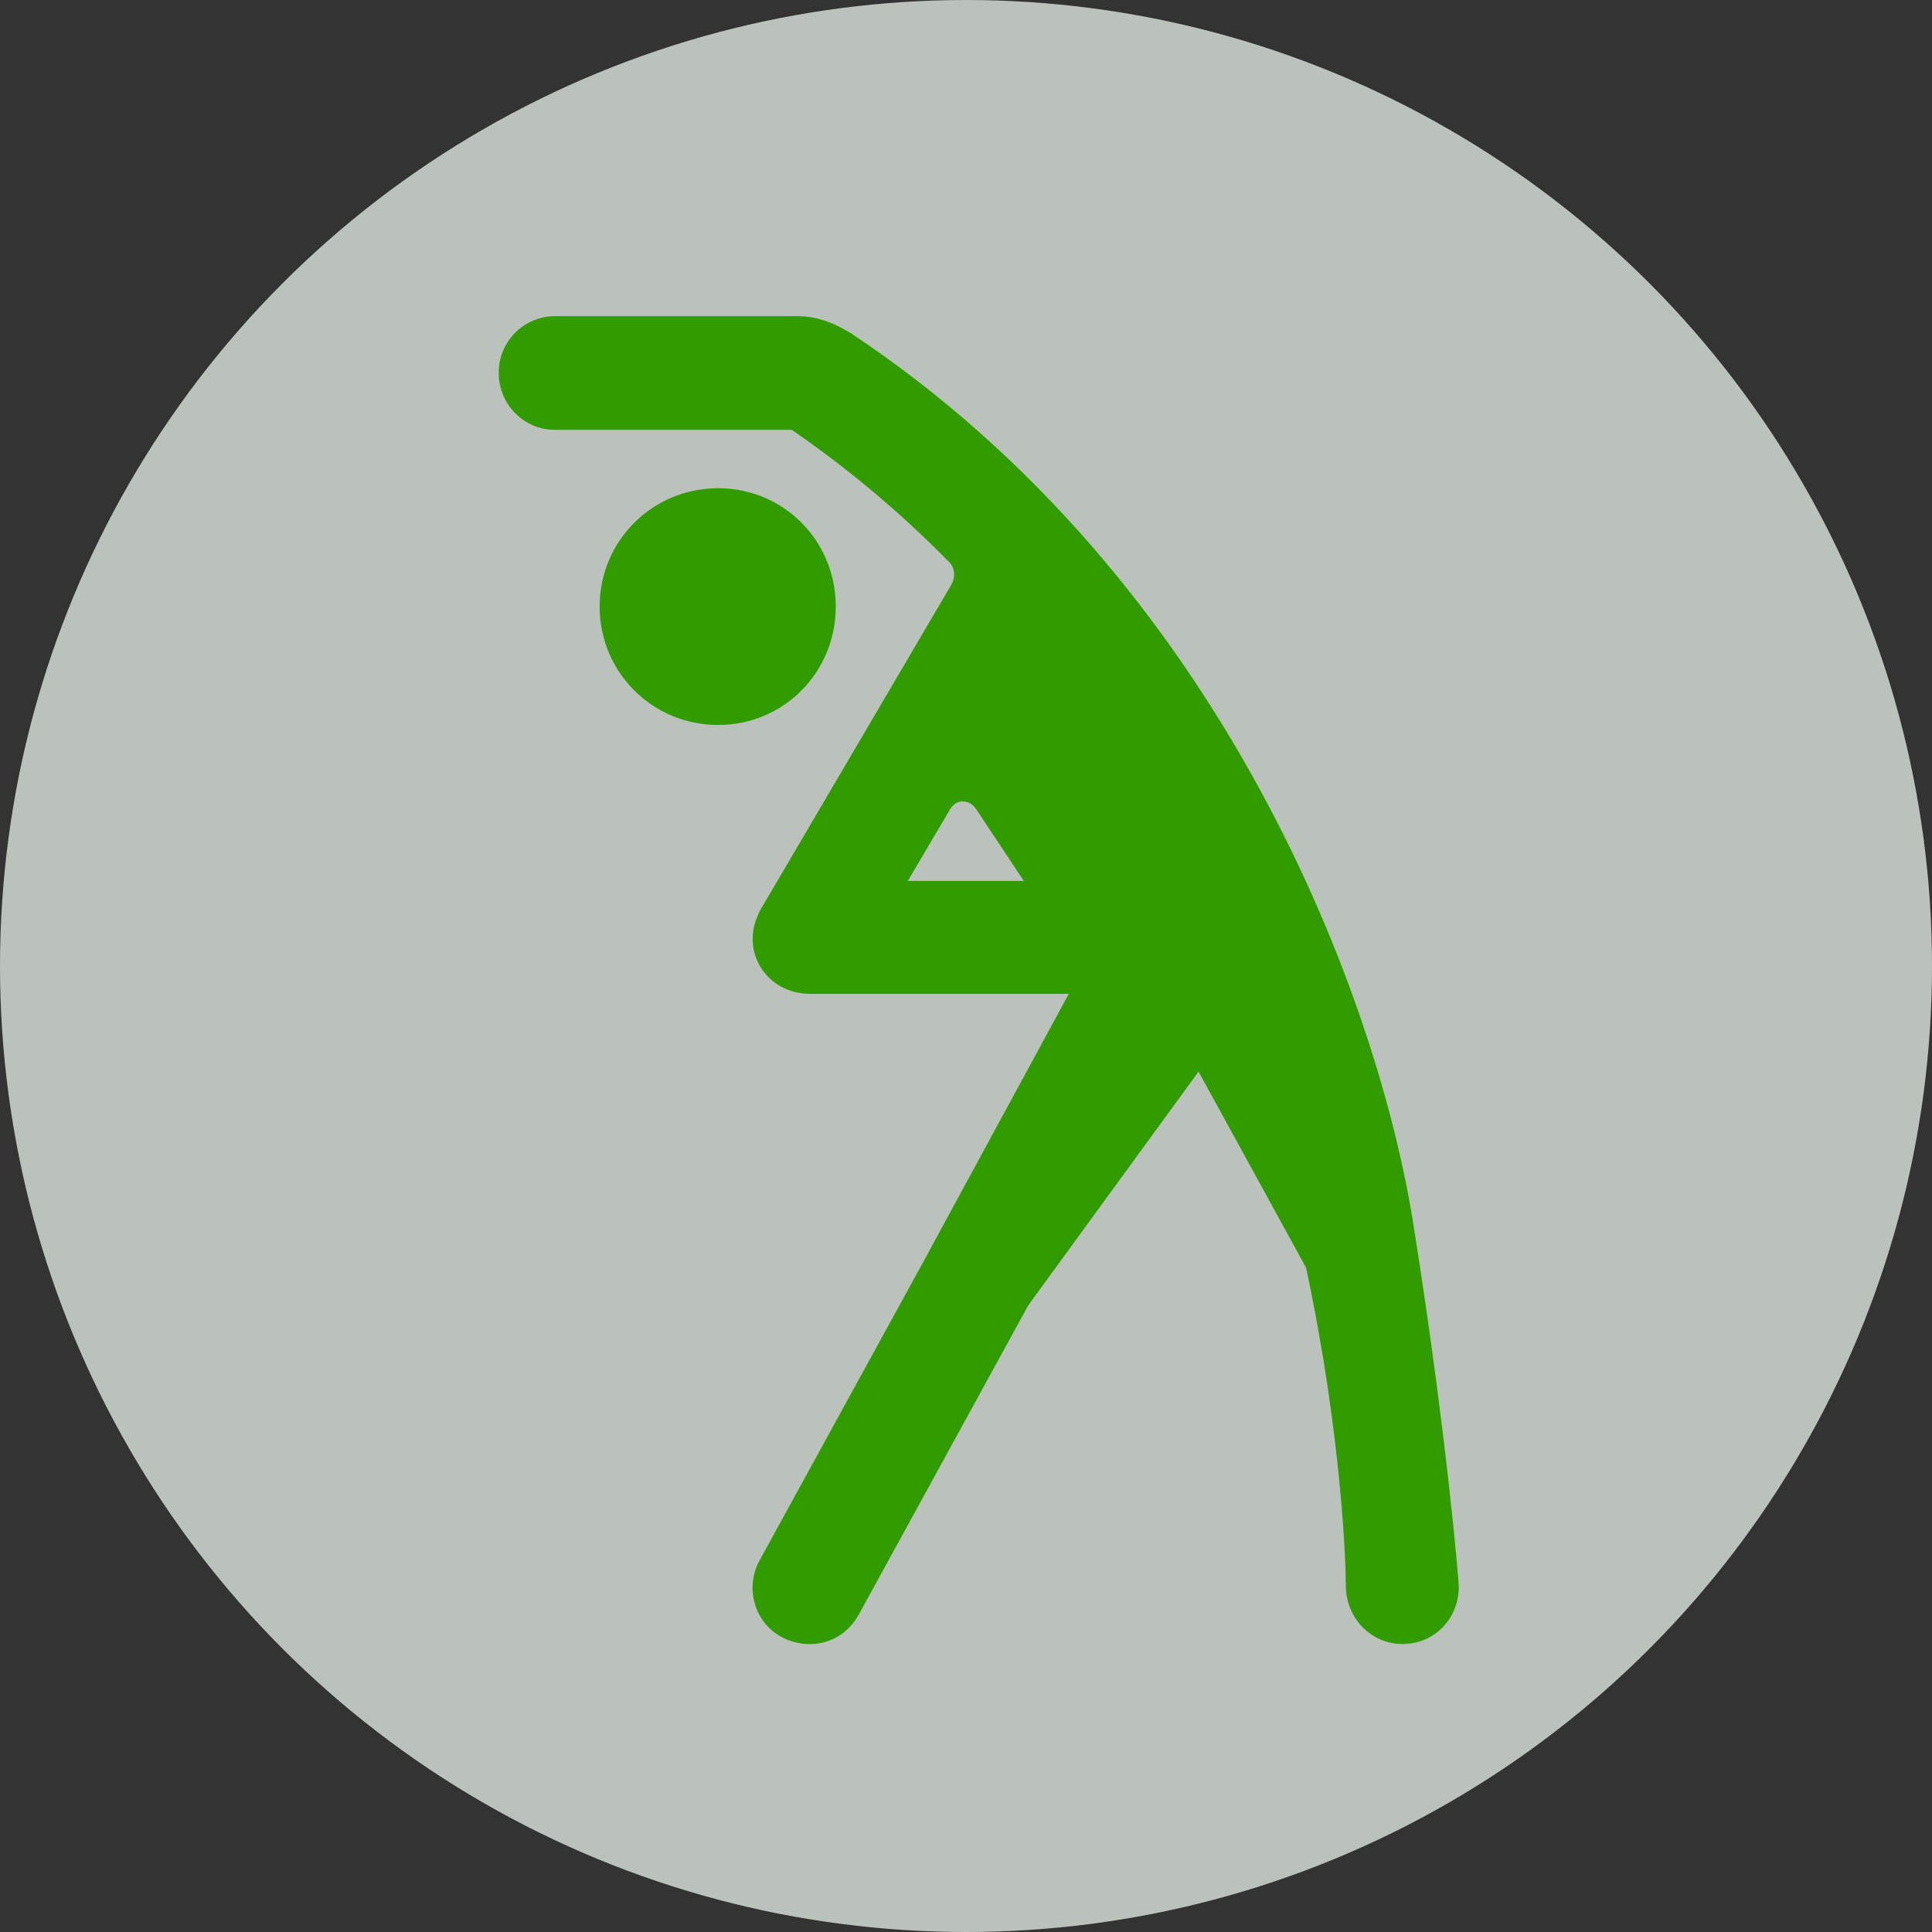 <?xml version="1.0" encoding="UTF-8"?> <svg xmlns="http://www.w3.org/2000/svg" width="110" height="110" viewBox="0 0 110 110" fill="none"><rect x="0" y="0" width="110" height="110" fill="#333333" stroke="none"/><circle cx="55" cy="55" r="55" fill="#E8F1E8" fill-opacity="0.75"></circle><path d="M40.886 41.277C44.625 41.277 47.585 38.277 47.585 34.535C47.585 30.796 44.625 27.797 40.886 27.797C37.144 27.797 34.141 30.796 34.141 34.535C34.141 38.277 37.144 41.277 40.886 41.277ZM58.55 74.312L68.24 61.013L74.365 72.184C76.41 81.787 76.626 89.129 76.626 90.256C76.626 92.169 78.101 93.604 79.841 93.604C81.665 93.604 83.057 92.169 83.057 90.343C83.057 89.998 82.369 81.775 80.581 70.401L80.491 69.837C78.475 56.855 69.629 33.036 48.424 18.958C47.34 18.305 46.428 18 45.341 18H31.611C29.831 18 28.395 19.435 28.395 21.215C28.395 23.039 29.831 24.474 31.611 24.474H45.082C48.424 26.778 51.337 29.257 53.989 31.949C54.377 32.297 54.42 32.86 54.162 33.295L43.342 51.721C41.996 54.062 43.604 56.584 46.123 56.584H60.854L53.117 70.835L52.813 71.401L43.256 88.827C42.387 90.389 42.951 92.388 44.516 93.213C45.994 93.995 47.95 93.647 48.904 91.91L58.55 74.312ZM51.685 50.157L54.075 46.11C54.464 45.414 55.203 45.546 55.548 46.024L58.292 50.157H51.685Z" fill="#309C00"></path></svg> 